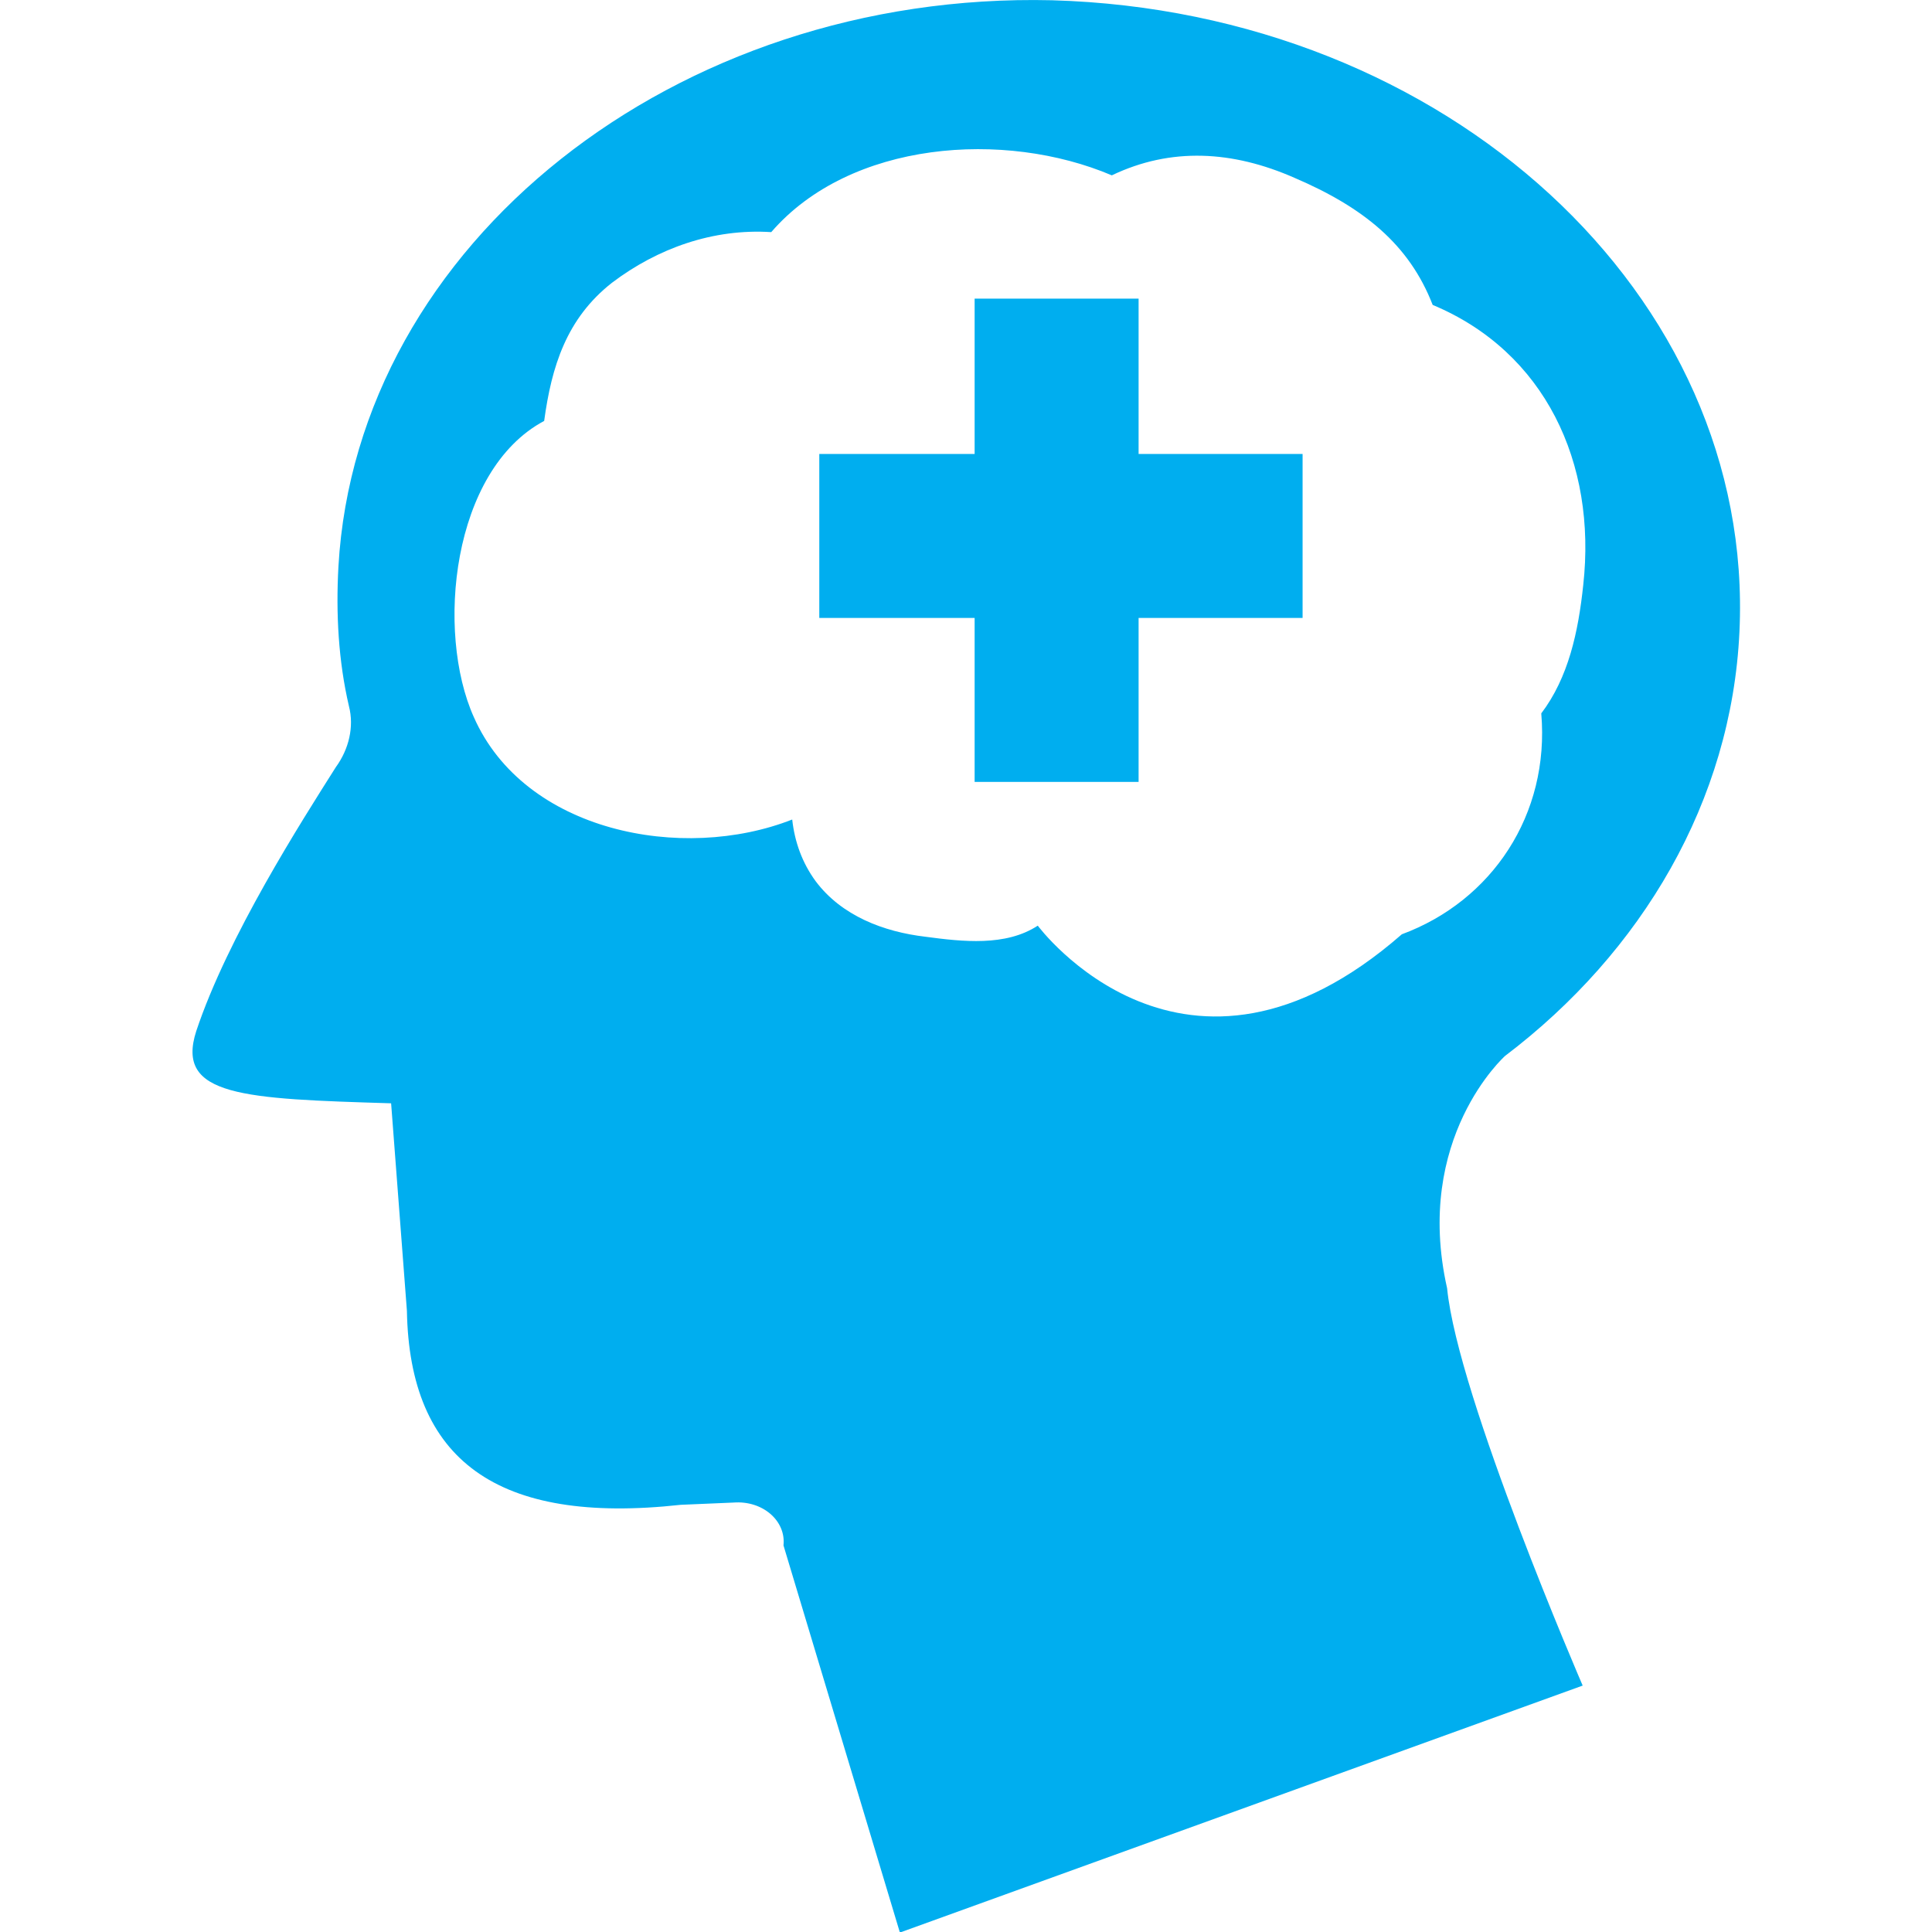 <?xml version="1.0" encoding="UTF-8" standalone="no"?>
<!DOCTYPE svg PUBLIC "-//W3C//DTD SVG 1.1//EN" "http://www.w3.org/Graphics/SVG/1.1/DTD/svg11.dtd">
<svg width="100%" height="100%" viewBox="0 0 100 100" version="1.1" xmlns="http://www.w3.org/2000/svg" xmlns:xlink="http://www.w3.org/1999/xlink" xml:space="preserve" xmlns:serif="http://www.serif.com/" style="fill-rule:evenodd;clip-rule:evenodd;stroke-linejoin:round;stroke-miterlimit:1.414;">
    <g transform="matrix(1.117,0,0,1.117,-1.562,-6.15)">
        <path d="M61.758,26.542L54.159,26.542L54.159,19.344L46.561,19.344L46.561,26.542L39.363,26.542L39.363,34.14L46.561,34.14L46.561,41.738L54.159,41.738L54.159,34.14L61.758,34.14L61.758,26.542Z" style="fill:rgb(0,174,239);fill-rule:nonzero;"/>
    </g>
    <g transform="matrix(1.117,0,0,1.117,-1.562,-6.15)">
        <path d="M71.14,54.436C77.485,49.627 81.634,42.624 82.001,34.785C82.733,19.211 68.455,6.04 50.151,5.518C32.701,5.1 17.935,16.807 17.081,31.754C16.959,33.949 17.081,36.144 17.569,38.234C17.813,39.175 17.569,40.22 16.959,41.056C15.373,43.565 11.956,48.896 10.492,53.286C9.515,56.317 12.688,56.422 19.522,56.631L20.254,66.247C20.376,73.146 24.403,76.177 32.945,75.236L35.385,75.132C36.728,75.027 37.826,75.968 37.704,77.118L43.098,95.057L74.737,83.613C74.737,83.613 68.943,70.219 68.455,65.202C66.885,58.235 71.14,54.436 71.14,54.436ZM66.357,48.799C56.293,57.597 49.487,48.399 49.487,48.399C48.001,49.371 45.999,49.142 44.284,48.913C42.34,48.685 40.395,47.941 39.195,46.34C38.566,45.482 38.222,44.51 38.108,43.481C33.018,45.482 25.699,44.053 23.355,38.735C21.582,34.789 22.325,27.298 26.614,25.011C26.957,22.495 27.643,20.265 29.759,18.606C31.875,17.005 34.448,16.09 37.136,16.262C40.796,12.03 47.943,11.515 52.918,13.631C55.663,12.316 58.523,12.488 61.382,13.746C64.584,15.118 66.7,16.834 67.786,19.635C72.99,21.808 75.392,26.955 74.763,32.616C74.534,34.789 74.076,36.905 72.818,38.563C73.218,43.252 70.531,47.255 66.357,48.799Z" style="fill:rgb(0,174,239);fill-rule:nonzero;"/>
    </g>
</svg>

